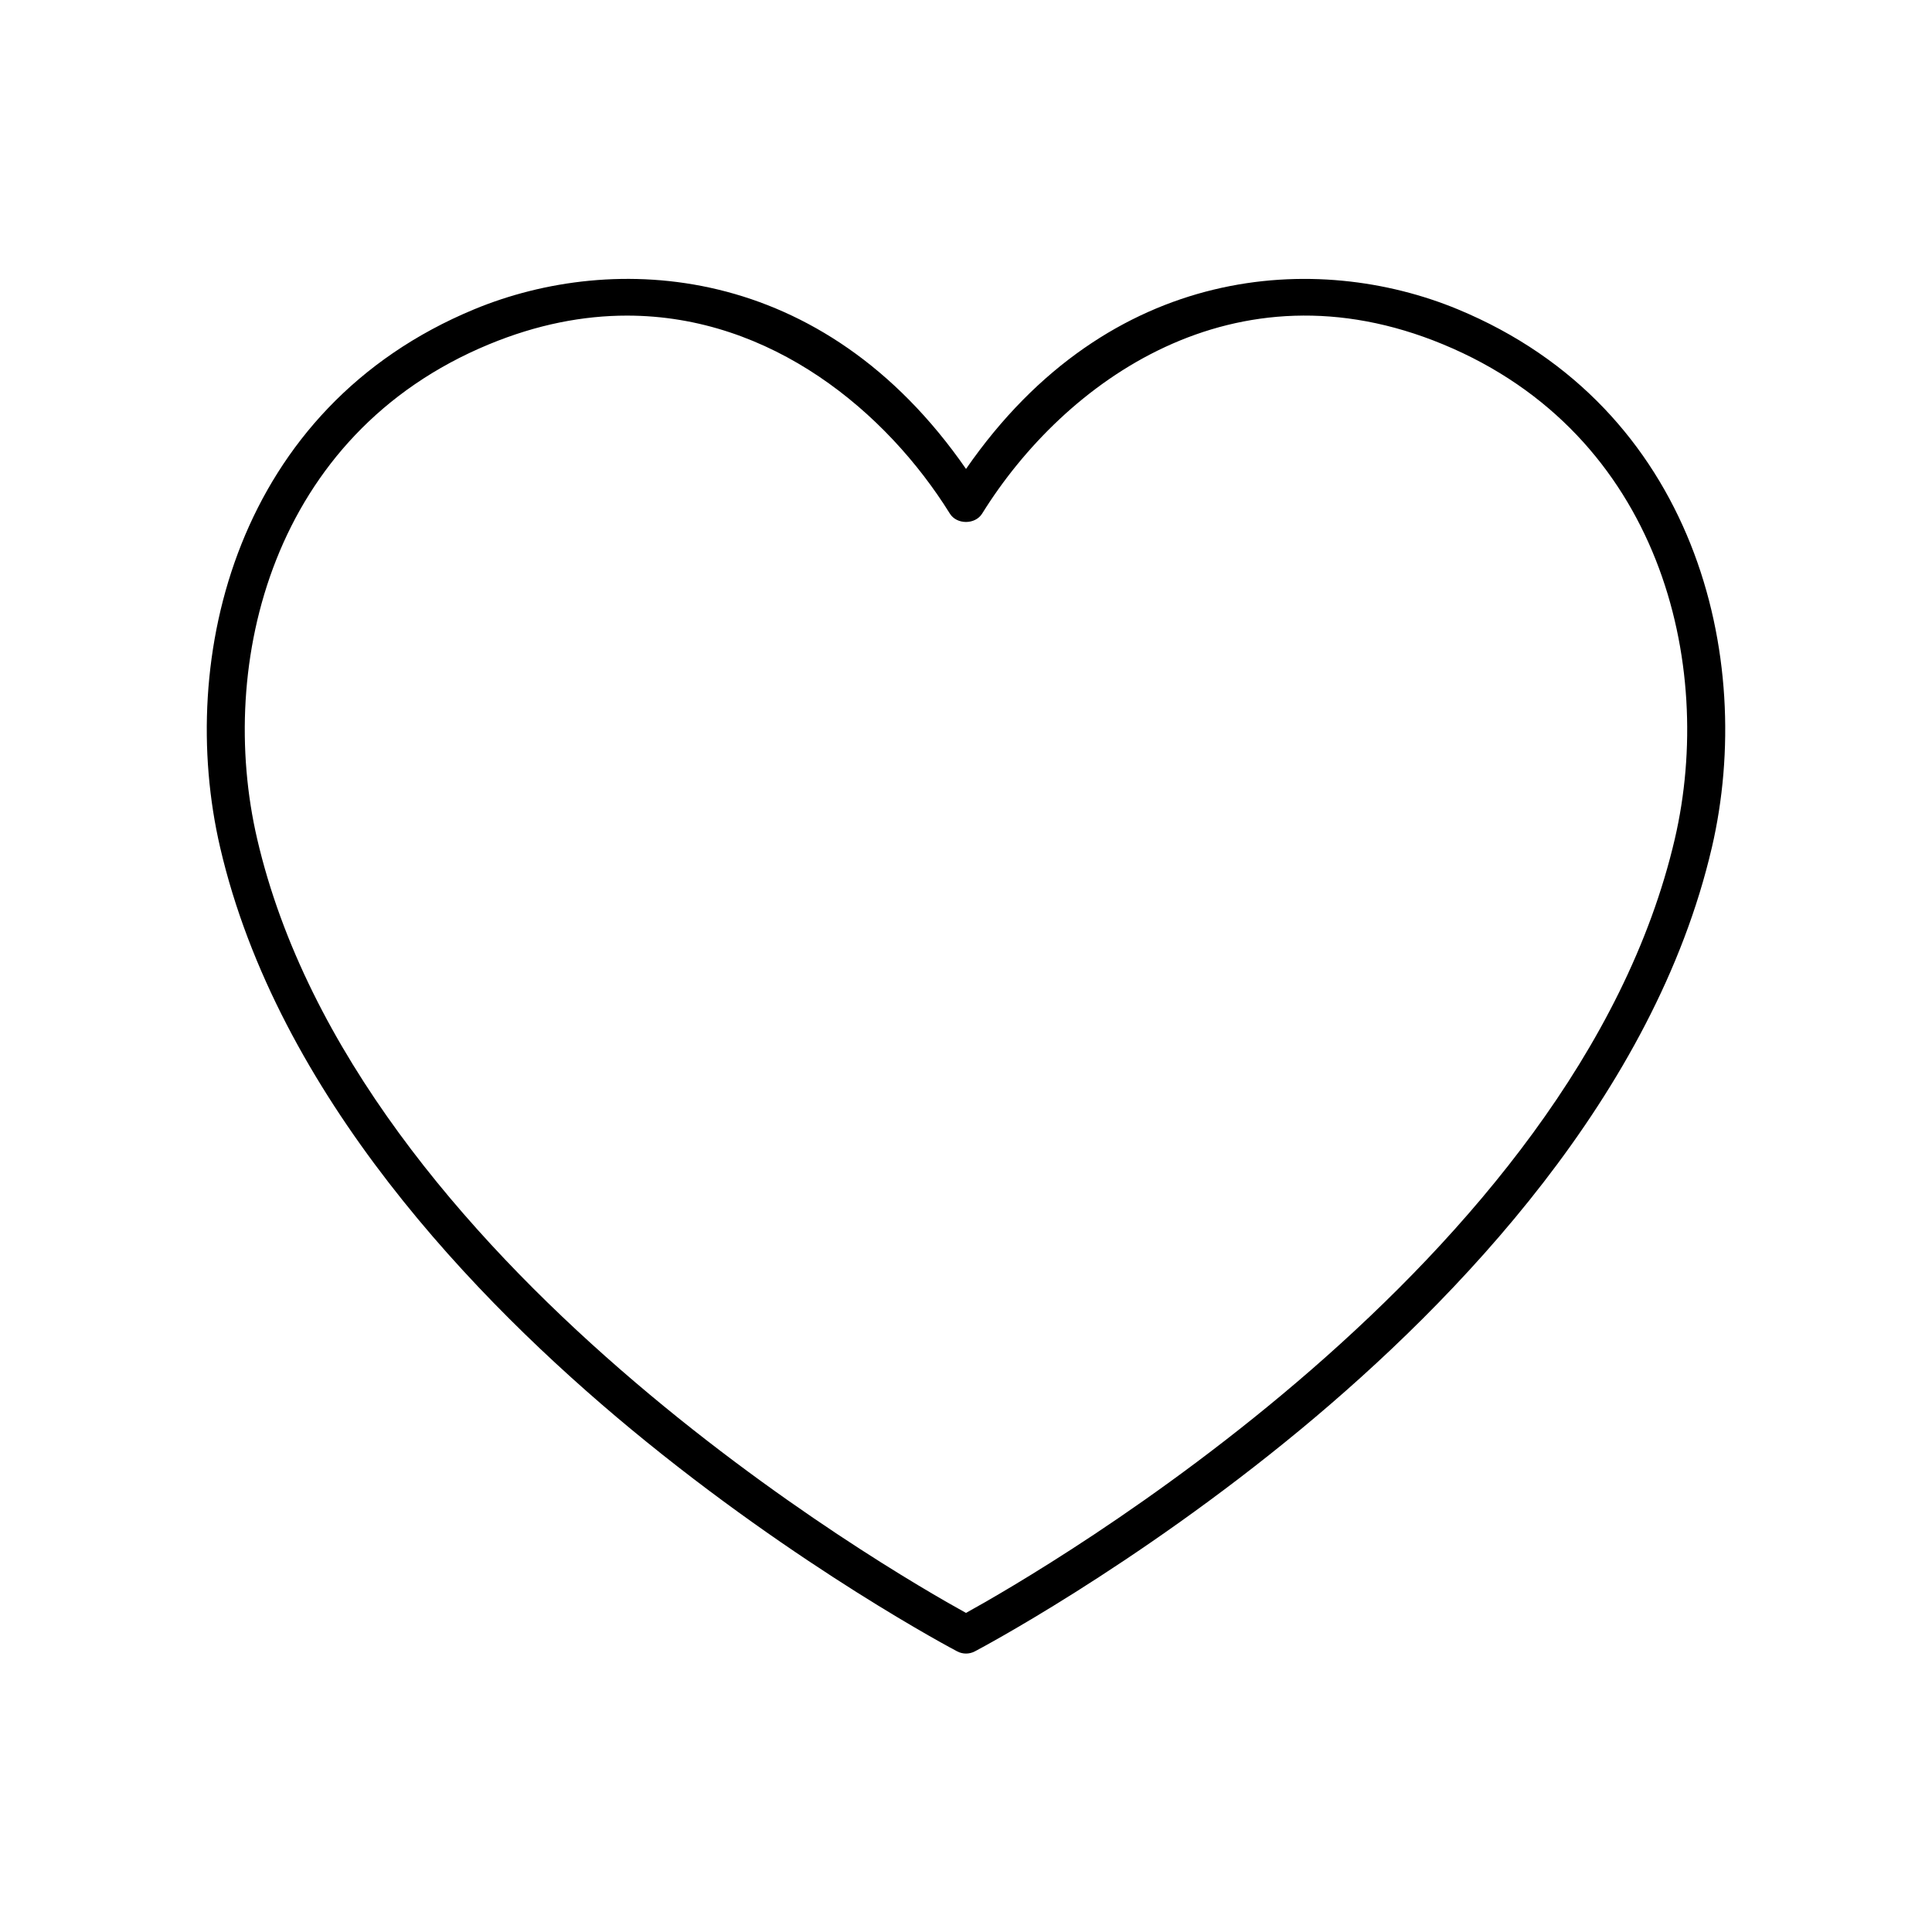 <?xml version="1.0" encoding="UTF-8"?>
<!-- Uploaded to: ICON Repo, www.iconrepo.com, Generator: ICON Repo Mixer Tools -->
<svg fill="#000000" width="800px" height="800px" version="1.1" viewBox="144 144 512 512" xmlns="http://www.w3.org/2000/svg">
 <path d="m597.66 368.61c11.723-50.426-4.363-116.58-67.375-142.66-36.801-15.223-92.156-12.738-130.28 42.324-38.129-55.051-93.461-57.566-130.3-42.32-63.008 26.082-79.086 92.23-67.359 142.65 15.211 65.484 67.605 119.96 108.88 154.14 44.48 36.824 86.031 58.676 86.445 58.891 0.73 0.383 1.527 0.574 2.332 0.574 0.801 0 1.605-0.191 2.332-0.574 0.414-0.215 41.957-22.07 86.434-58.891 41.273-34.176 93.668-88.656 108.89-154.14zm-197.66 202.83c-19.996-11.02-161.73-92.699-187.85-205.12-10.789-46.414 3.824-107.23 61.406-131.06 12.809-5.305 25.059-7.621 36.605-7.621 38.332 0 68.82 25.57 85.559 52.469 1.832 2.957 6.715 2.957 8.555 0 21.766-35 66.805-67.762 122.15-44.852 57.582 23.832 72.203 84.645 61.418 131.06-26.141 112.42-167.86 194.1-187.84 205.12z"/>
</svg>